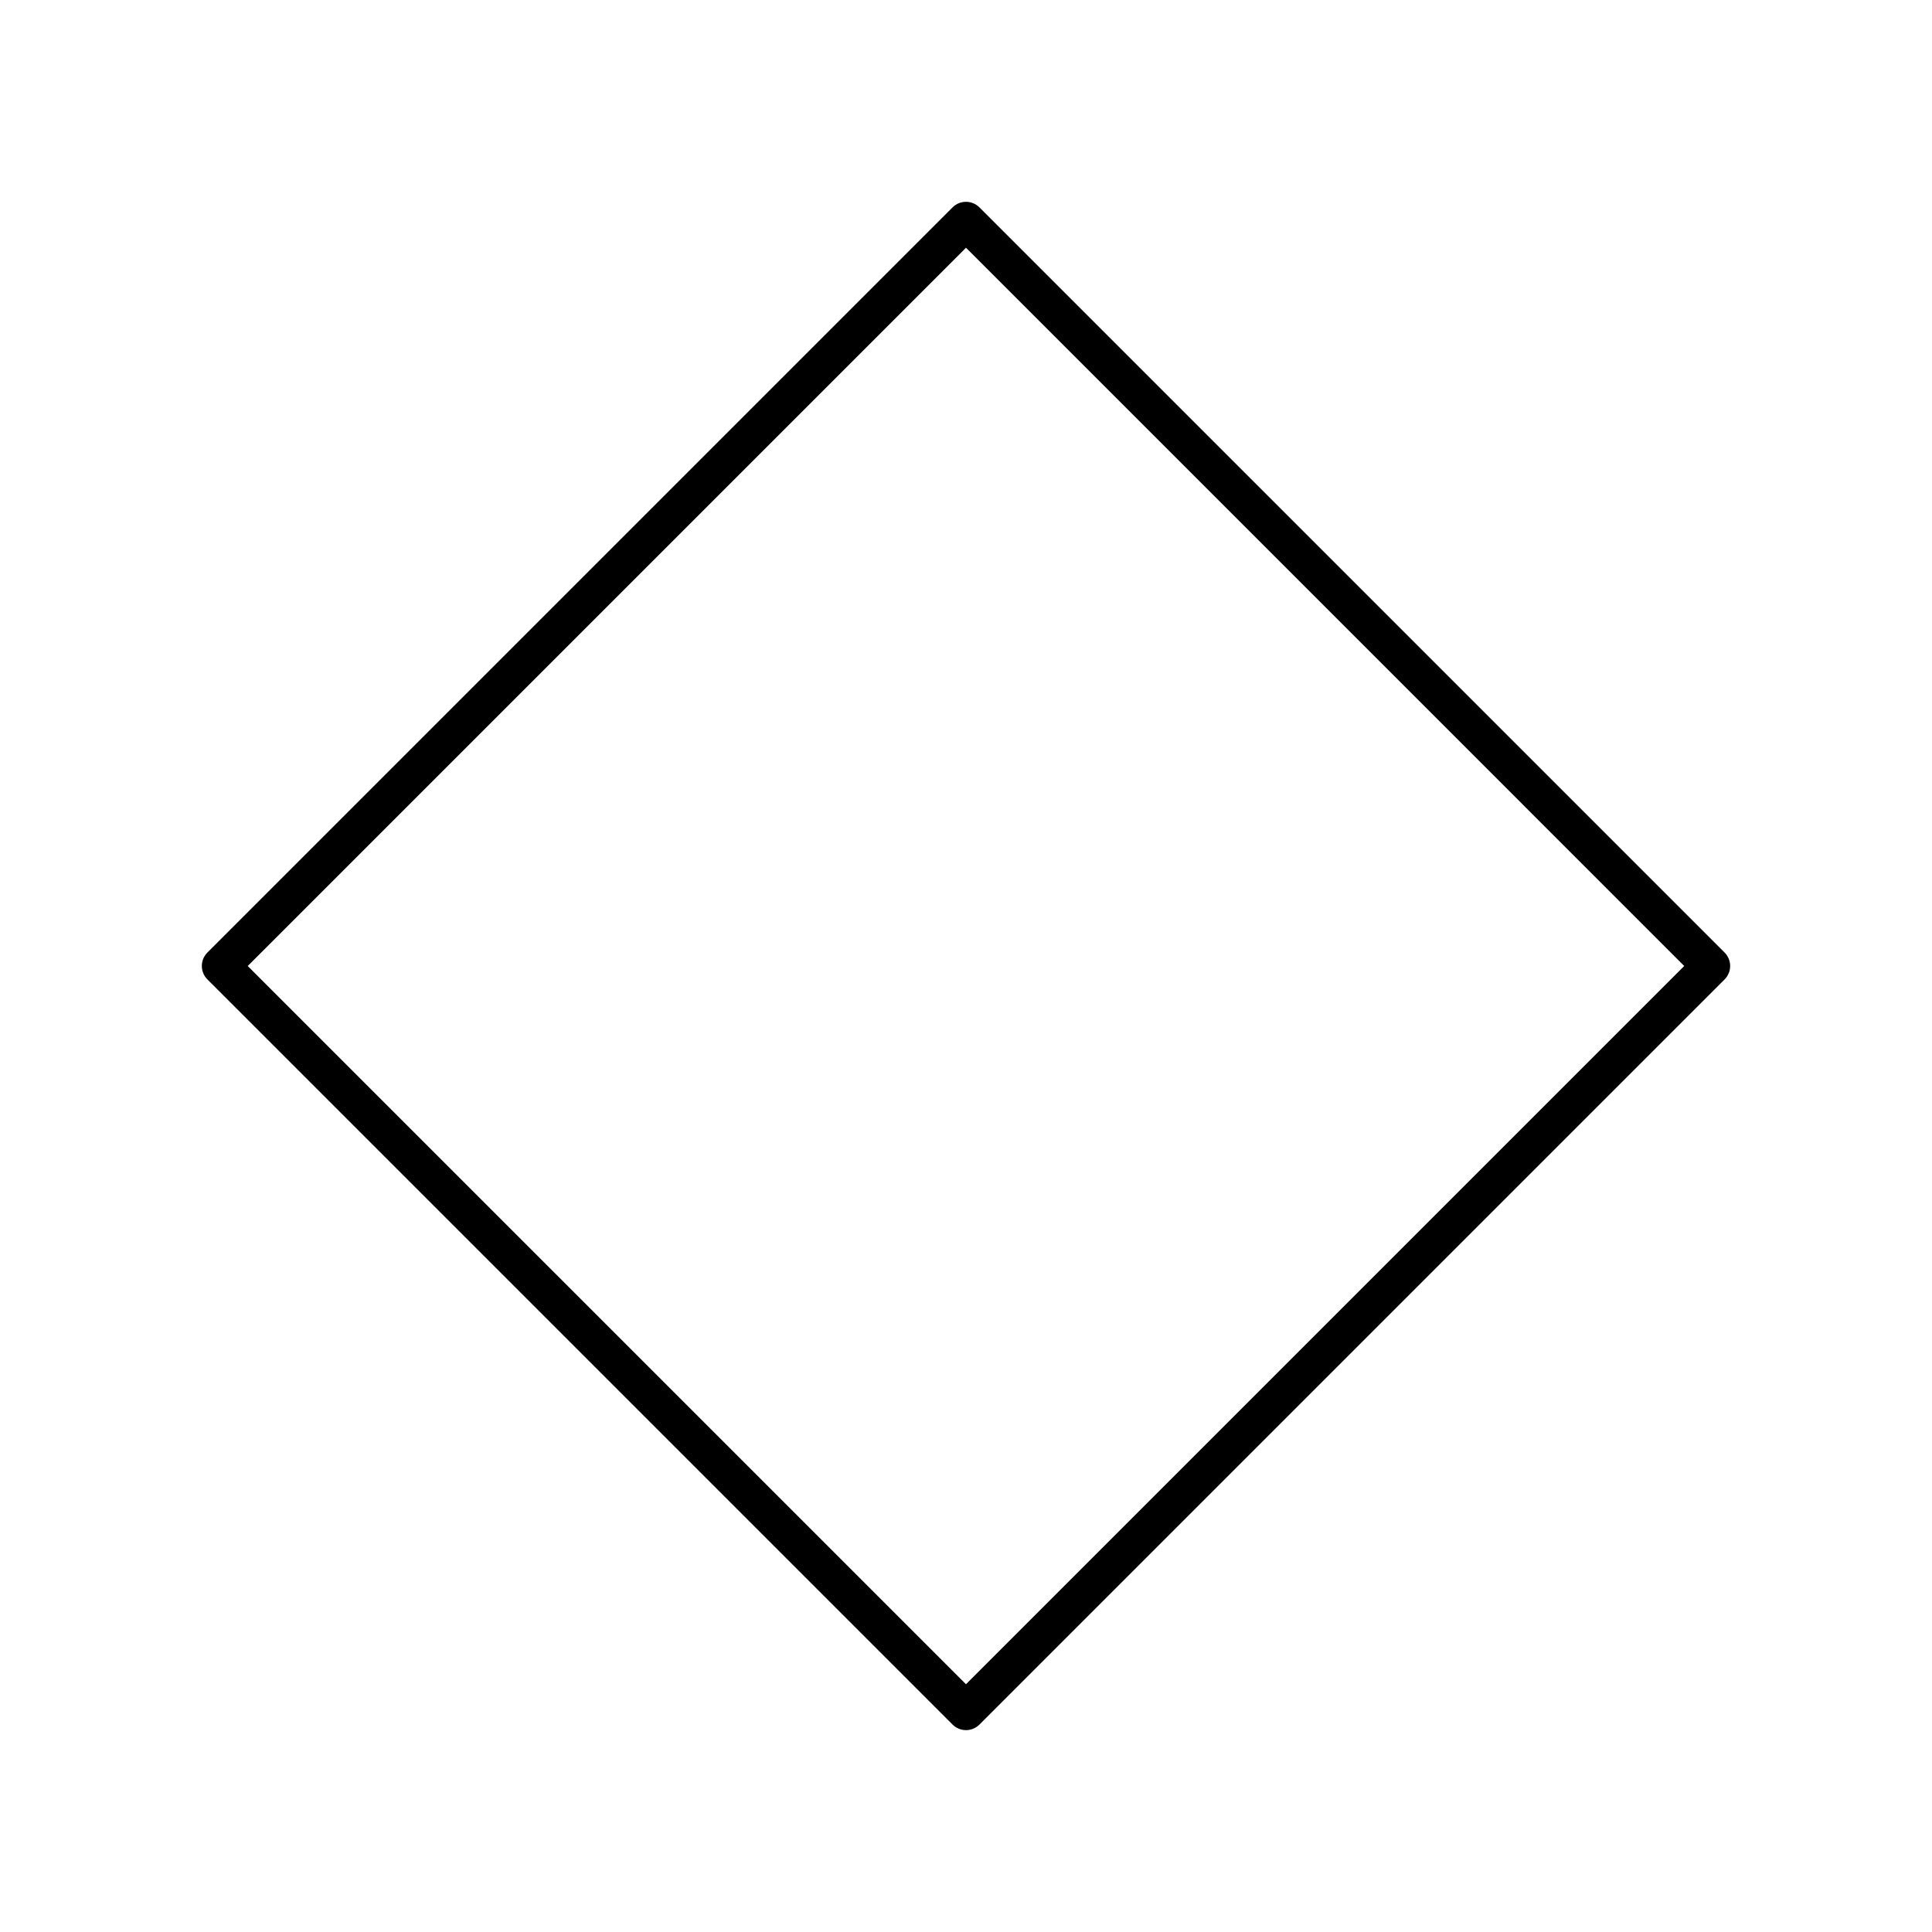 <?xml version="1.0" encoding="UTF-8"?>
<!-- Uploaded to: ICON Repo, www.svgrepo.com, Generator: ICON Repo Mixer Tools -->
<svg fill="#000000" width="800px" height="800px" version="1.1" viewBox="144 144 512 512" xmlns="http://www.w3.org/2000/svg">
 <path d="m403.56 198.96c-1.969-1.969-5.156-1.969-7.125 0l-197.47 197.47c-1.969 1.969-1.969 5.156 0 7.125l197.47 197.47c0.988 0.984 2.277 1.477 3.566 1.477s2.578-0.492 3.562-1.477l197.47-197.47c1.969-1.969 1.969-5.156 0-7.125zm-3.562 391.38-190.35-190.34 190.35-190.35 190.34 190.35z"/>
</svg>